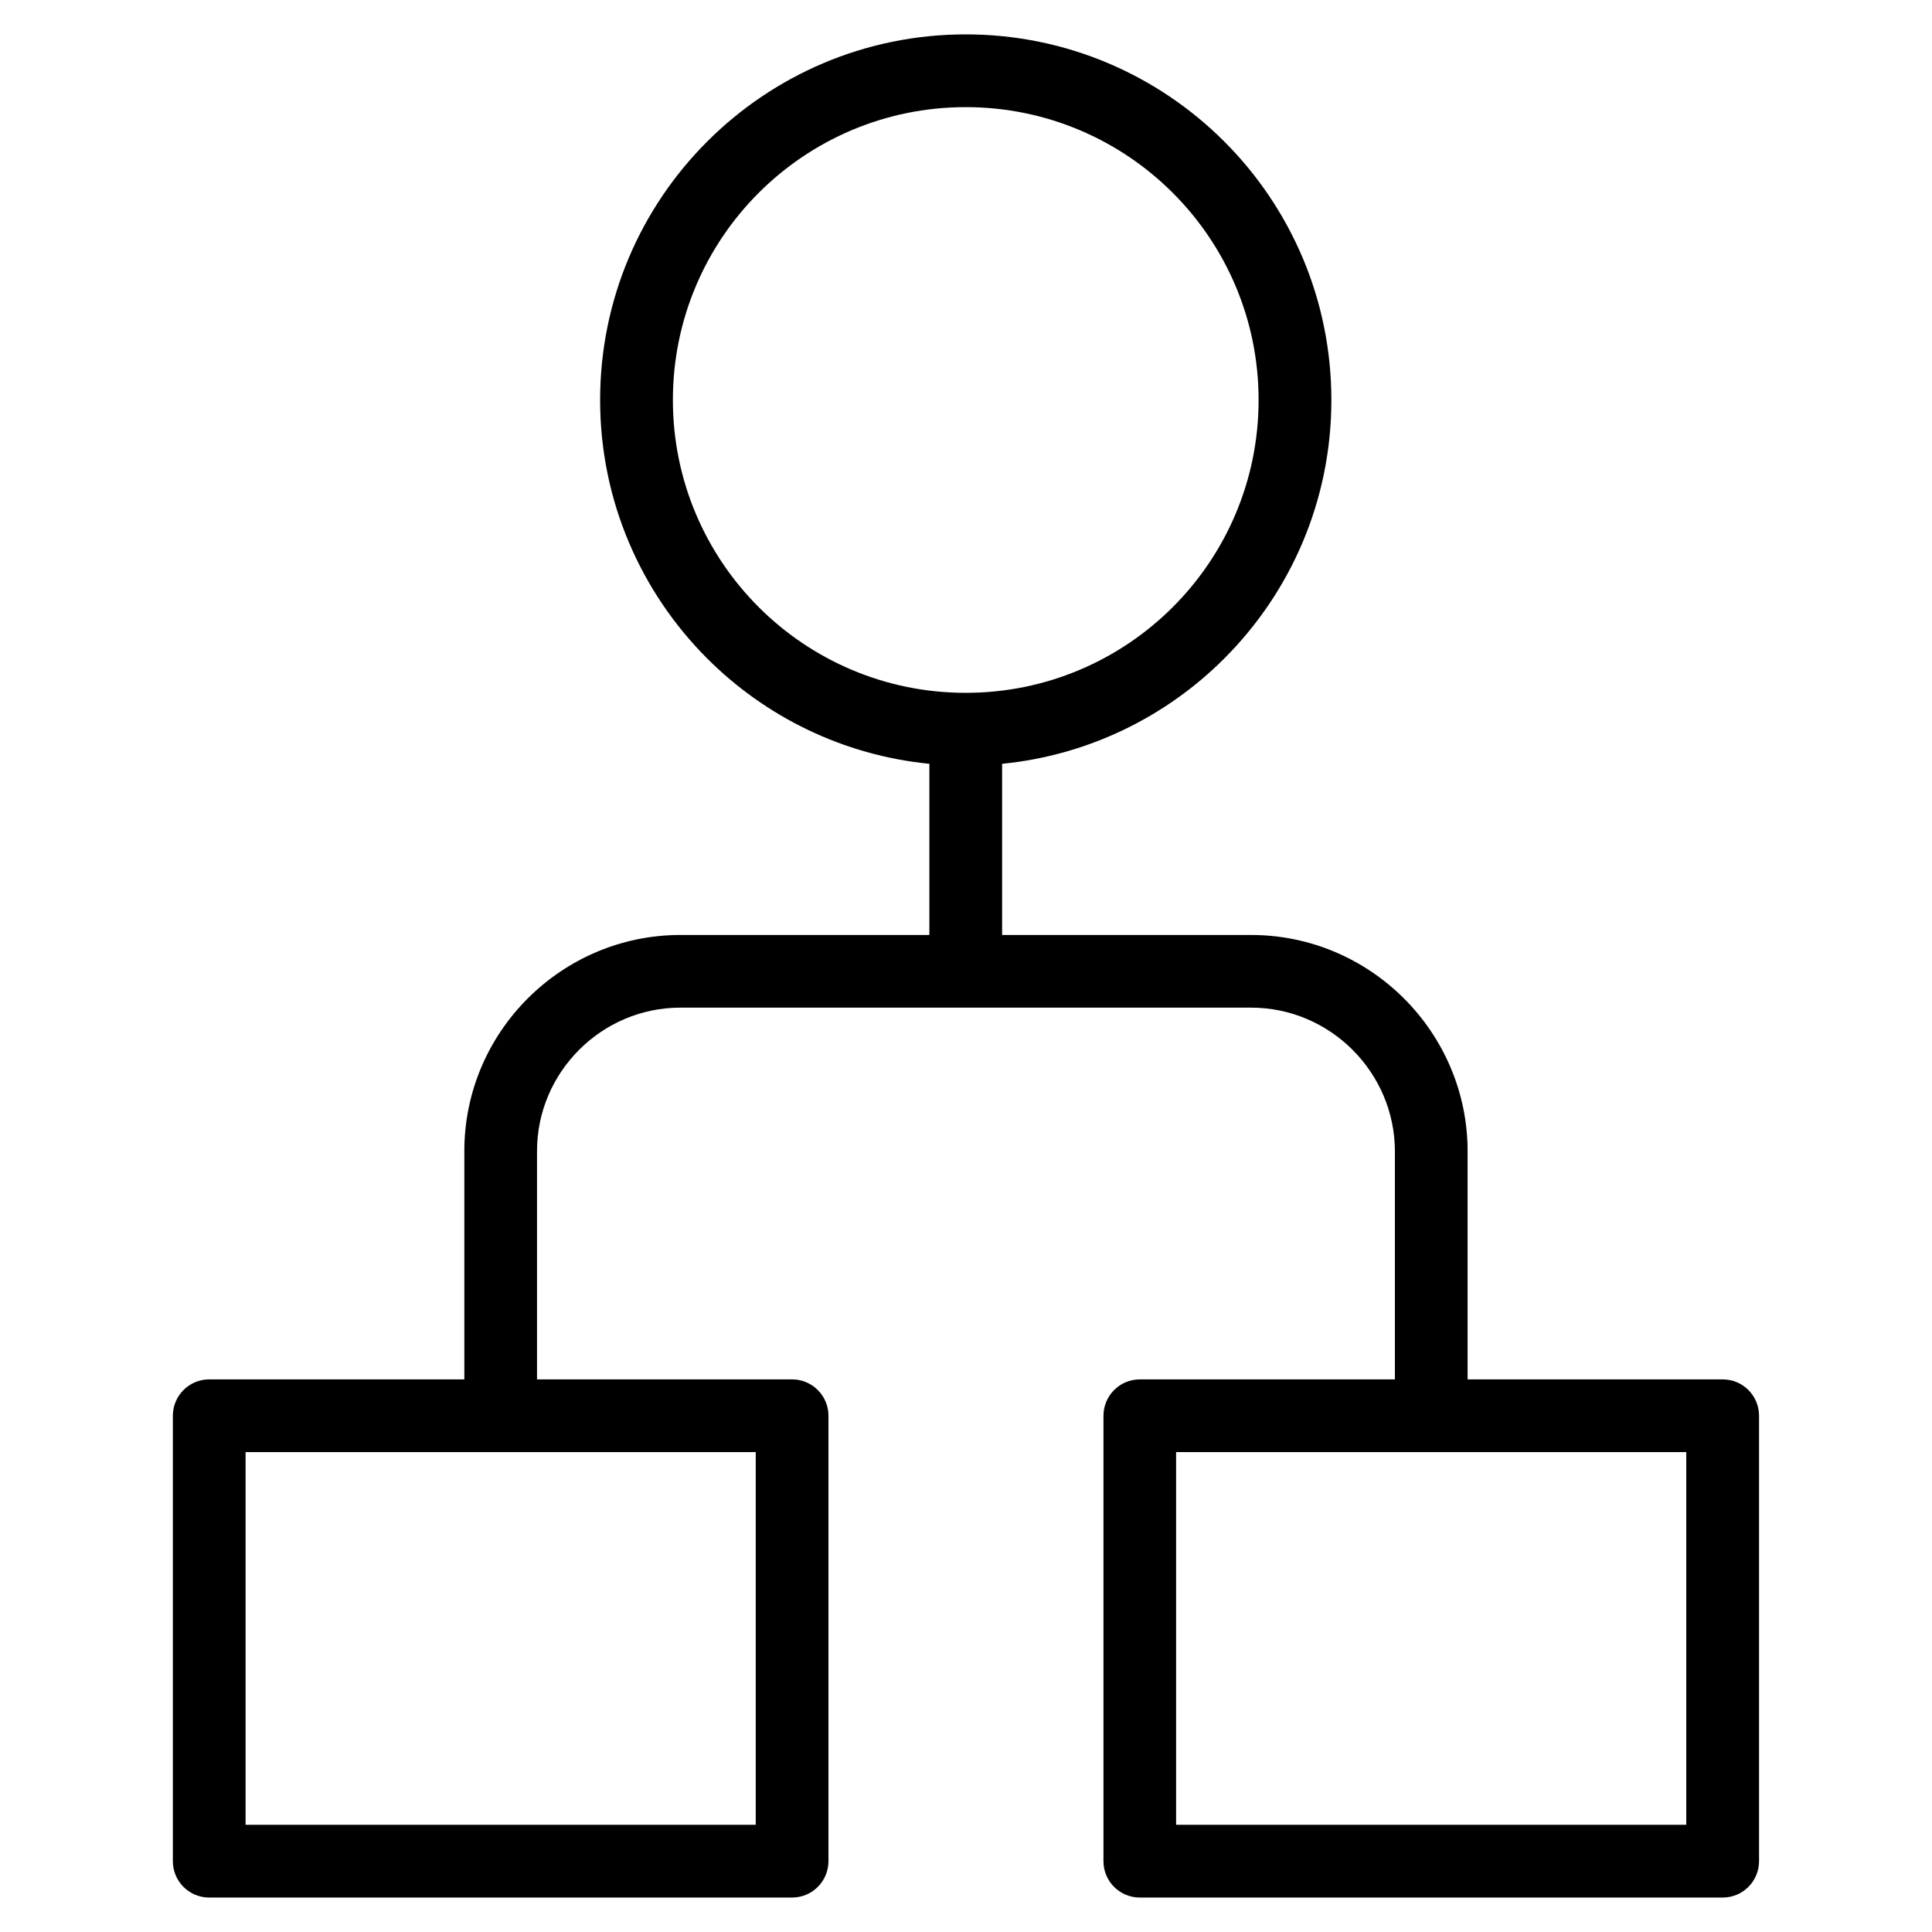 <?xml version="1.0" encoding="UTF-8"?>
<!-- Uploaded to: ICON Repo, www.svgrepo.com, Generator: ICON Repo Mixer Tools -->
<svg fill="#000000" width="800px" height="800px" version="1.1" viewBox="144 144 512 512" xmlns="http://www.w3.org/2000/svg">
 <path d="m199.45 509.55h67.605v-60.52c0-15.766 6.438-30.078 16.809-40.445 10.383-10.367 24.695-16.809 40.445-16.809h65.988v-45.359c-22.898-2.266-43.469-12.5-58.871-27.902-17.531-17.531-28.387-41.762-28.387-68.5 0-26.754 10.836-50.98 28.387-68.516 17.531-17.531 41.762-28.387 68.5-28.387 26.754 0 50.965 10.852 68.516 28.387 17.531 17.531 28.387 41.762 28.387 68.516 0 26.754-10.852 50.965-28.387 68.5-15.402 15.402-35.973 25.633-58.871 27.902v45.359h65.988c15.781 0 30.125 6.453 40.523 16.836 10.398 10.398 16.852 24.742 16.852 40.523v60.414h67.605c5.32 0 9.629 4.309 9.629 9.645v118.03c0 5.32-4.309 9.645-9.629 9.645h-154.48c-5.32 0-9.629-4.309-9.629-9.645v-118.03c0-5.32 4.309-9.645 9.629-9.645h67.605v-60.414c0-10.473-4.293-19.98-11.199-26.902-6.906-6.906-16.43-11.199-26.902-11.199h-151.25c-10.445 0-19.938 4.277-26.828 11.168s-11.168 16.383-11.168 26.828v60.52h67.59c5.32 0 9.645 4.309 9.645 9.645v118.03c0 5.32-4.309 9.645-9.645 9.645h-154.47c-5.32 0-9.629-4.309-9.629-9.645v-118.03c0-5.32 4.309-9.645 9.629-9.645zm391.43 19.27h-135.2v98.773h135.2v-98.773zm-136.07-333.7c-14.043-14.043-33.449-22.73-54.879-22.73-21.434 0-40.84 8.691-54.879 22.73-14.043 14.043-22.73 33.449-22.73 54.879 0 21.434 8.691 40.84 22.73 54.879 14.043 14.043 33.449 22.73 54.879 22.73 21.434 0 40.84-8.691 54.879-22.73 14.043-14.043 22.73-33.449 22.73-54.879 0-21.434-8.691-40.84-22.73-54.879zm-110.53 333.7h-135.2v98.773h135.2v-98.773z"/>
</svg>